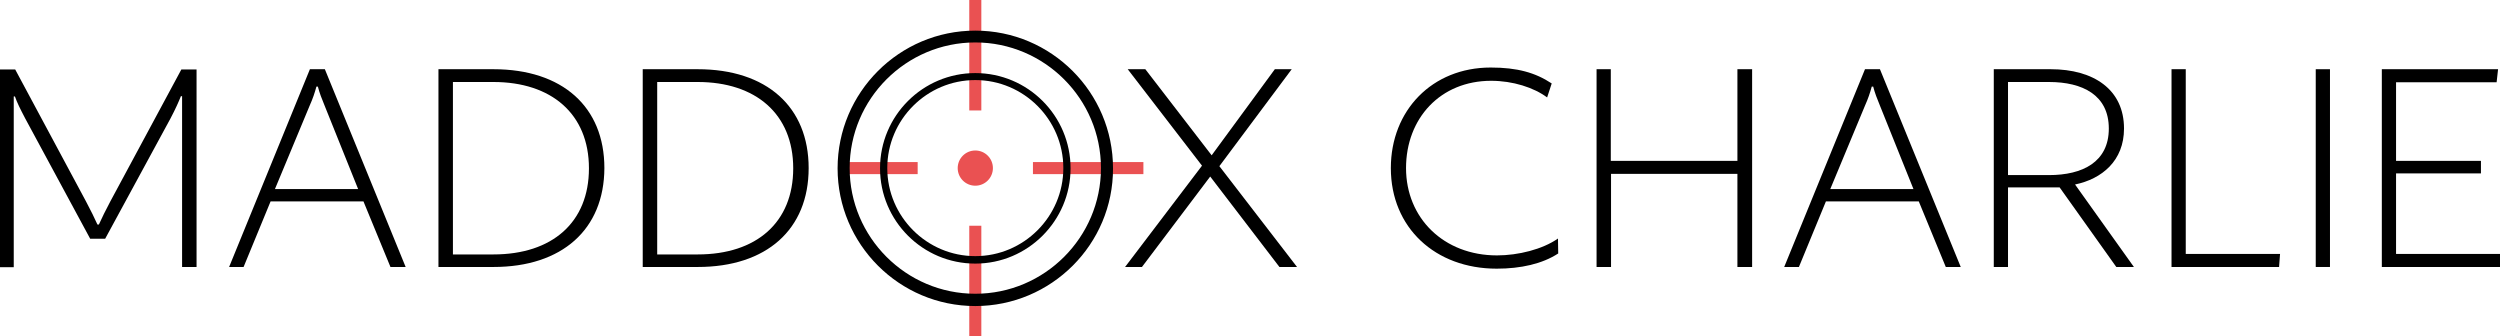 <?xml version="1.0" encoding="utf-8"?>
<!-- Generator: Adobe Illustrator 27.4.1, SVG Export Plug-In . SVG Version: 6.00 Build 0)  -->
<svg version="1.1" id="Ebene_1" xmlns="http://www.w3.org/2000/svg" xmlns:xlink="http://www.w3.org/1999/xlink" x="0px" y="0px"
	 width="1036.6px" height="139.5px" viewBox="0 0 1036.6 139.5" style="enable-background:new 0 0 1036.6 139.5;"
	 xml:space="preserve">
<style type="text/css">
	.st0{fill:#EA5152;}
</style>
<path d="M81.6,110.7h-6.1V39.9H75c-1,2.5-2.2,5.2-4.3,9.2L43.6,99h-6.2L10.5,49.2c-2.1-4-3.5-6.8-4.3-9.2H5.7v70.8H0v-82h6.3
	l29.4,54.8c1.9,3.6,3.6,7,4.7,9.5H41c1.1-2.5,2.9-6.1,4.7-9.5l29.5-54.8h6.3V110.7z"/>
<path d="M161.9,110.7l-11.2-27.2h-38.5L101,110.7H95l33.5-82h6.2l33.5,82H161.9z M134.6,43.8c-1.2-2.9-2.1-5.2-2.8-7.9h-0.6
	c-0.7,2.6-1.5,5-2.8,7.9l-14.4,34.6h34.5L134.6,43.8z"/>
<path d="M204.6,110.7h-22.8v-82h22.8c28.6,0,46,15.6,46,41C250.5,95.1,233.1,110.7,204.6,110.7z M204.6,34h-16.8v71.5h16.8
	c24.4,0,39.6-13.3,39.6-35.7C244.2,47.2,228.6,34,204.6,34z"/>
<path d="M289.3,110.7h-22.8v-82h22.8c28.6,0,46,15.6,46,41C335.3,95.1,317.9,110.7,289.3,110.7z M289.3,34h-16.8v71.5h16.8
	c24.4,0,39.6-13.3,39.6-35.7C328.9,47.2,313.3,34,289.3,34z"/>
<path d="M505.6,68.9l32.2,41.8h-7.3l-28.7-37.5l-28.3,37.5h-7l31.9-42l-30.8-40h7.3l27.5,35.7l26.2-35.7h7L505.6,68.9z"/>
<path d="M620.6,111.4c-25.5,0-43.9-17-43.9-41.7c0-23.9,17.1-41.7,41.4-41.7c11,0,18.5,2.1,25.3,6.6l-1.9,5.8
	c-5.5-4.1-14.2-6.9-23.2-6.9c-21,0-35.3,15.5-35.3,36.2c0,20.8,15.7,36.2,37.7,36.2c8.8,0,18.9-2.5,25.3-7l0.1,6.2
	C639.5,109.4,630.6,111.4,620.6,111.4z"/>
<path d="M726.5,110.7h-6.1V72.1H668v38.6H662v-82h5.9v38h52.5v-38h6.1V110.7z"/>
<path d="M806.8,110.7l-11.2-27.2h-38.5l-11.2,27.2h-6.1l33.5-82h6.2l33.5,82H806.8z M779.5,43.8c-1.2-2.9-2.1-5.2-2.8-7.9h-0.6
	c-0.7,2.6-1.5,5-2.8,7.9l-14.4,34.6h34.5L779.5,43.8z"/>
<path d="M860.4,76.5l24.4,34.2h-7.3l-23.5-33h-21.4v33h-5.9v-82h23.6c17.8,0,30.4,8.4,30.4,24.6C880.7,66.7,871.5,74.2,860.4,76.5z
	 M849.6,34h-17v38.6h17c13.9,0,24.8-5.4,24.8-19.3S863.5,34,849.6,34z"/>
<path d="M900.4,28.7h5.9v76.6h39.1l-0.4,5.4h-44.6V28.7z"/>
<path d="M966.1,110.7h-5.9v-82h5.9V110.7z"/>
<path d="M1035.2,34.1h-41.7v32.6h35.2v5.2h-35.2v33.4h43.1v5.4h-49v-82h48.2L1035.2,34.1z"/>
<g>
	<rect x="401.9" class="st0" width="5" height="45.8"/>
</g>
<g>
	<rect x="401.9" y="93.6" class="st0" width="5" height="45.8"/>
</g>
<g>
	<rect x="428.3" y="67.2" class="st0" width="45.8" height="5"/>
</g>
<g>
	<rect x="349.8" y="67.2" class="st0" width="30.7" height="5"/>
</g>
<g>
	<circle class="st0" cx="404.4" cy="69.7" r="7.3"/>
</g>
<g>
	<g>
		<path d="M404.4,126.9c-31.5,0-57.1-25.6-57.1-57.1c0-31.5,25.6-57.1,57.1-57.1s57.1,25.6,57.1,57.1
			C461.6,101.3,435.9,126.9,404.4,126.9z M404.4,17.6c-28.7,0-52.1,23.4-52.1,52.1s23.4,52.1,52.1,52.1c28.7,0,52.1-23.4,52.1-52.1
			S433.1,17.6,404.4,17.6z"/>
	</g>
</g>
<g>
	<g>
		<path d="M404.4,109.3c-21.8,0-39.5-17.7-39.5-39.5c0-21.8,17.7-39.5,39.5-39.5c21.8,0,39.5,17.7,39.5,39.5
			C443.9,91.5,426.2,109.3,404.4,109.3z M404.4,33.2c-20.1,0-36.5,16.4-36.5,36.5c0,20.1,16.4,36.5,36.5,36.5s36.5-16.4,36.5-36.5
			C440.9,49.6,424.5,33.2,404.4,33.2z"/>
	</g>
</g>
</svg>
